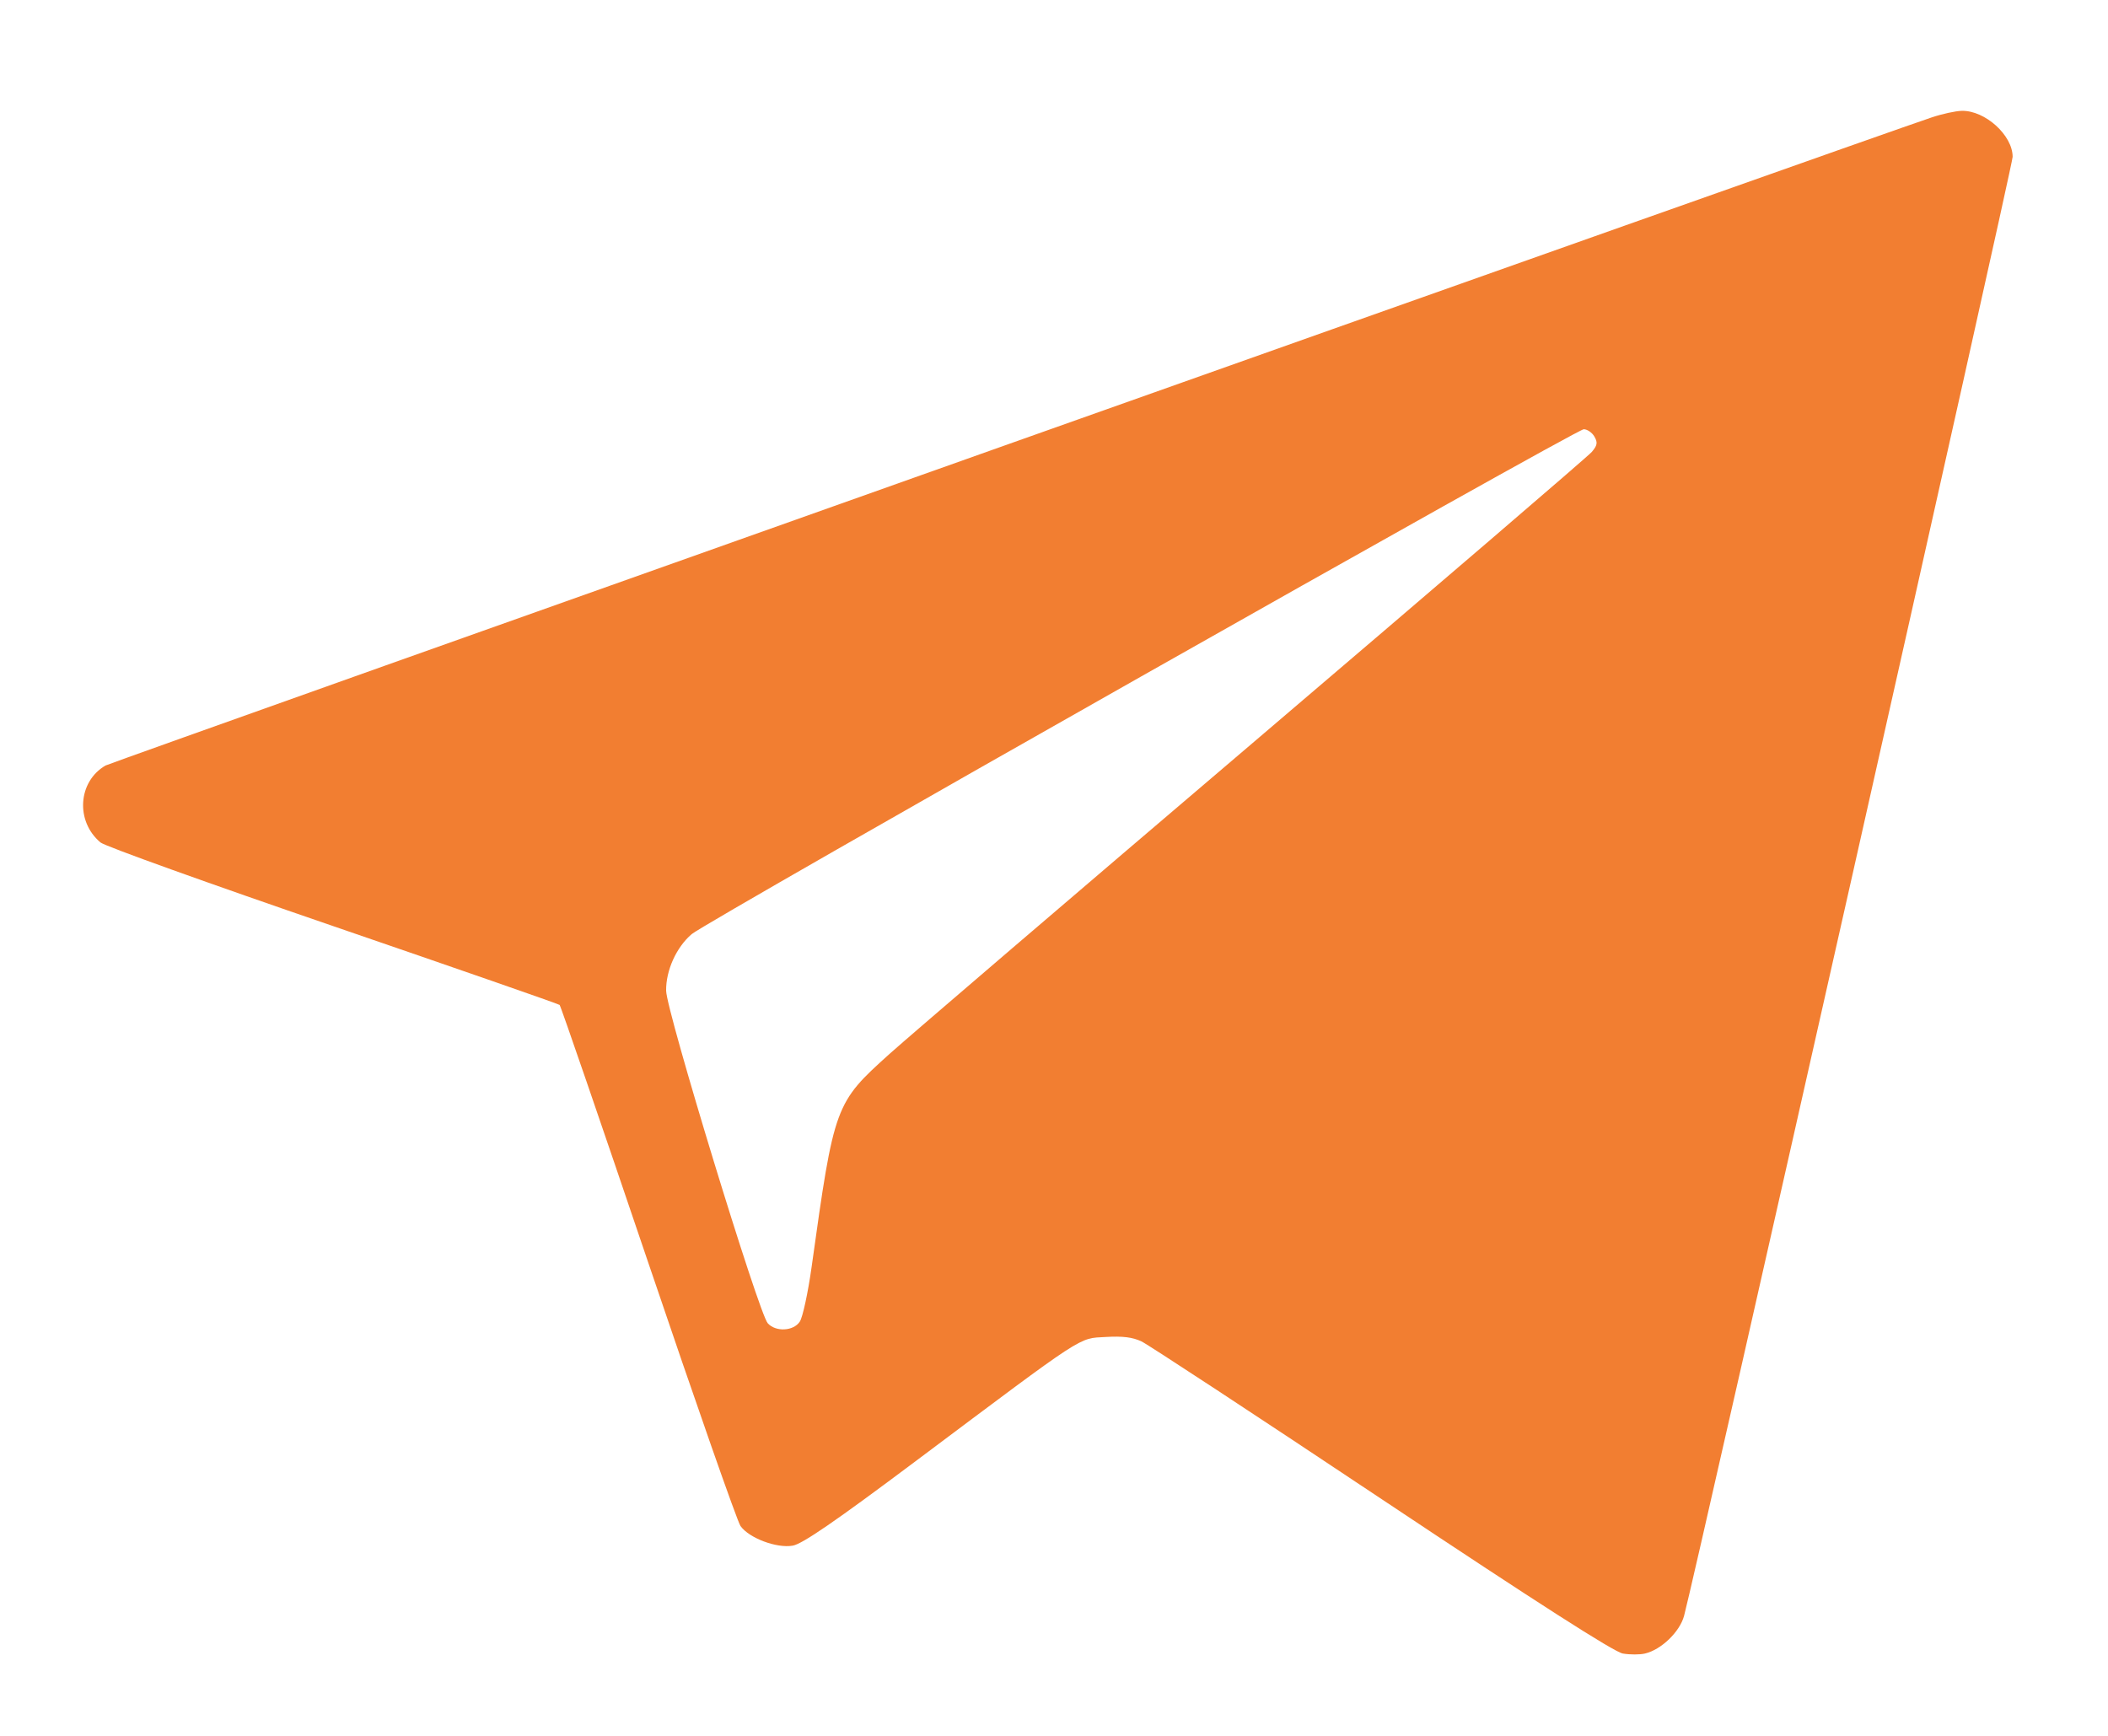 <?xml version="1.0" encoding="UTF-8"?> <svg xmlns="http://www.w3.org/2000/svg" width="17" height="14" viewBox="0 0 17 14" fill="none"><path fill-rule="evenodd" clip-rule="evenodd" d="M15.578 0.947C15.145 1.09 0.895 6.149 0.851 6.174C0.628 6.303 0.607 6.625 0.811 6.795C0.845 6.824 1.689 7.127 2.686 7.469C3.682 7.811 4.505 8.097 4.513 8.105C4.522 8.113 4.843 9.047 5.227 10.181C5.611 11.314 5.946 12.272 5.972 12.308C6.041 12.405 6.264 12.489 6.393 12.466C6.47 12.453 6.738 12.269 7.389 11.781C8.769 10.747 8.693 10.796 8.917 10.783C9.055 10.775 9.134 10.785 9.206 10.819C9.26 10.845 10.133 11.418 11.144 12.092C12.396 12.926 13.017 13.324 13.087 13.336C13.144 13.346 13.225 13.346 13.266 13.336C13.396 13.306 13.546 13.162 13.581 13.033C13.67 12.707 16.232 1.333 16.231 1.265C16.231 1.091 16.009 0.89 15.821 0.894C15.771 0.895 15.661 0.919 15.578 0.947ZM12.858 3.521C12.886 3.569 12.882 3.592 12.837 3.645C12.806 3.681 11.583 4.73 10.12 5.977C8.657 7.223 7.332 8.358 7.177 8.497C6.732 8.897 6.728 8.91 6.545 10.22C6.516 10.427 6.473 10.625 6.45 10.659C6.4 10.736 6.257 10.744 6.192 10.673C6.12 10.597 5.373 8.151 5.372 7.99C5.37 7.826 5.455 7.639 5.578 7.534C5.699 7.43 12.707 3.464 12.772 3.462C12.8 3.462 12.839 3.488 12.858 3.521Z" fill="#F27E31"></path></svg> 